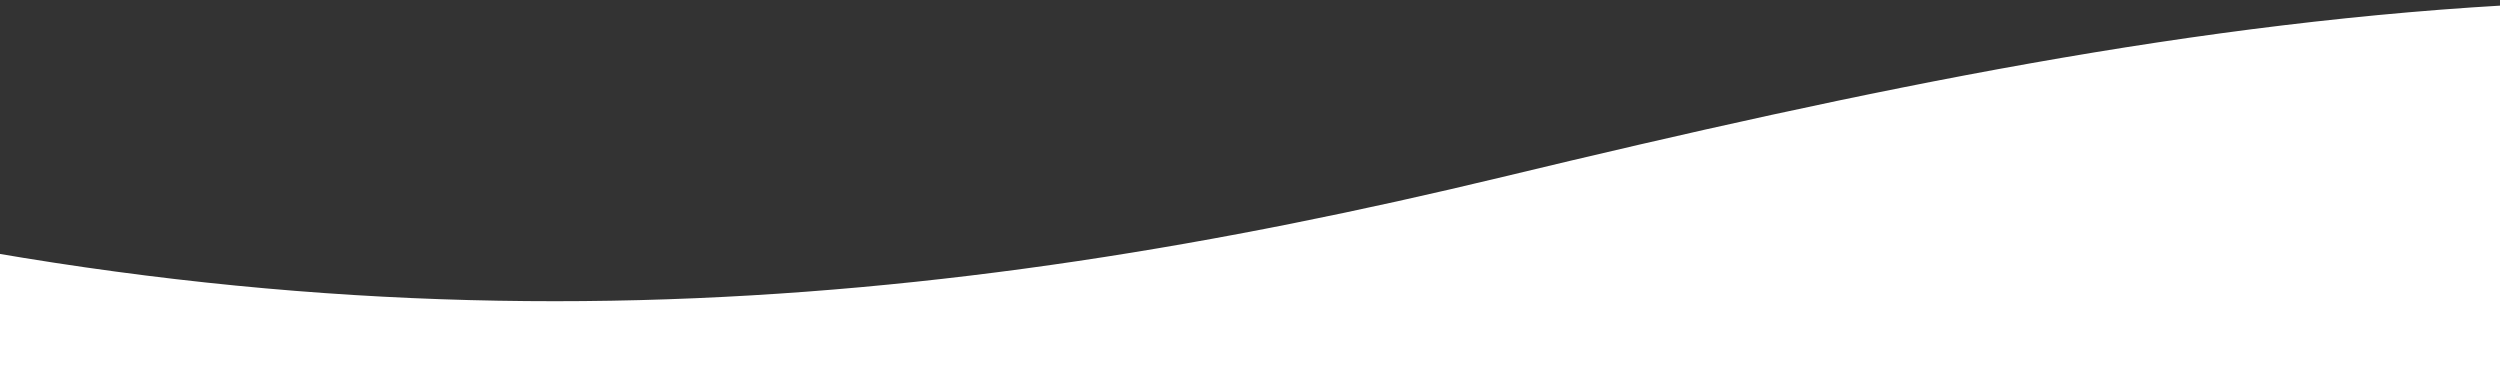 <svg width="1528" height="238" viewBox="0 0 1528 238" fill="none" xmlns="http://www.w3.org/2000/svg">
<rect x="0" y="0" width="1528" height="238" fill="#333333" stroke="none"/>
<path d="M-199 238L2206 238V87.469C1723.12 -59.298 1366.69 0.207 918.323 108.167C574.483 190.959 228.138 224.828 -199 111.93V238Z" fill="white"/>
</svg>
